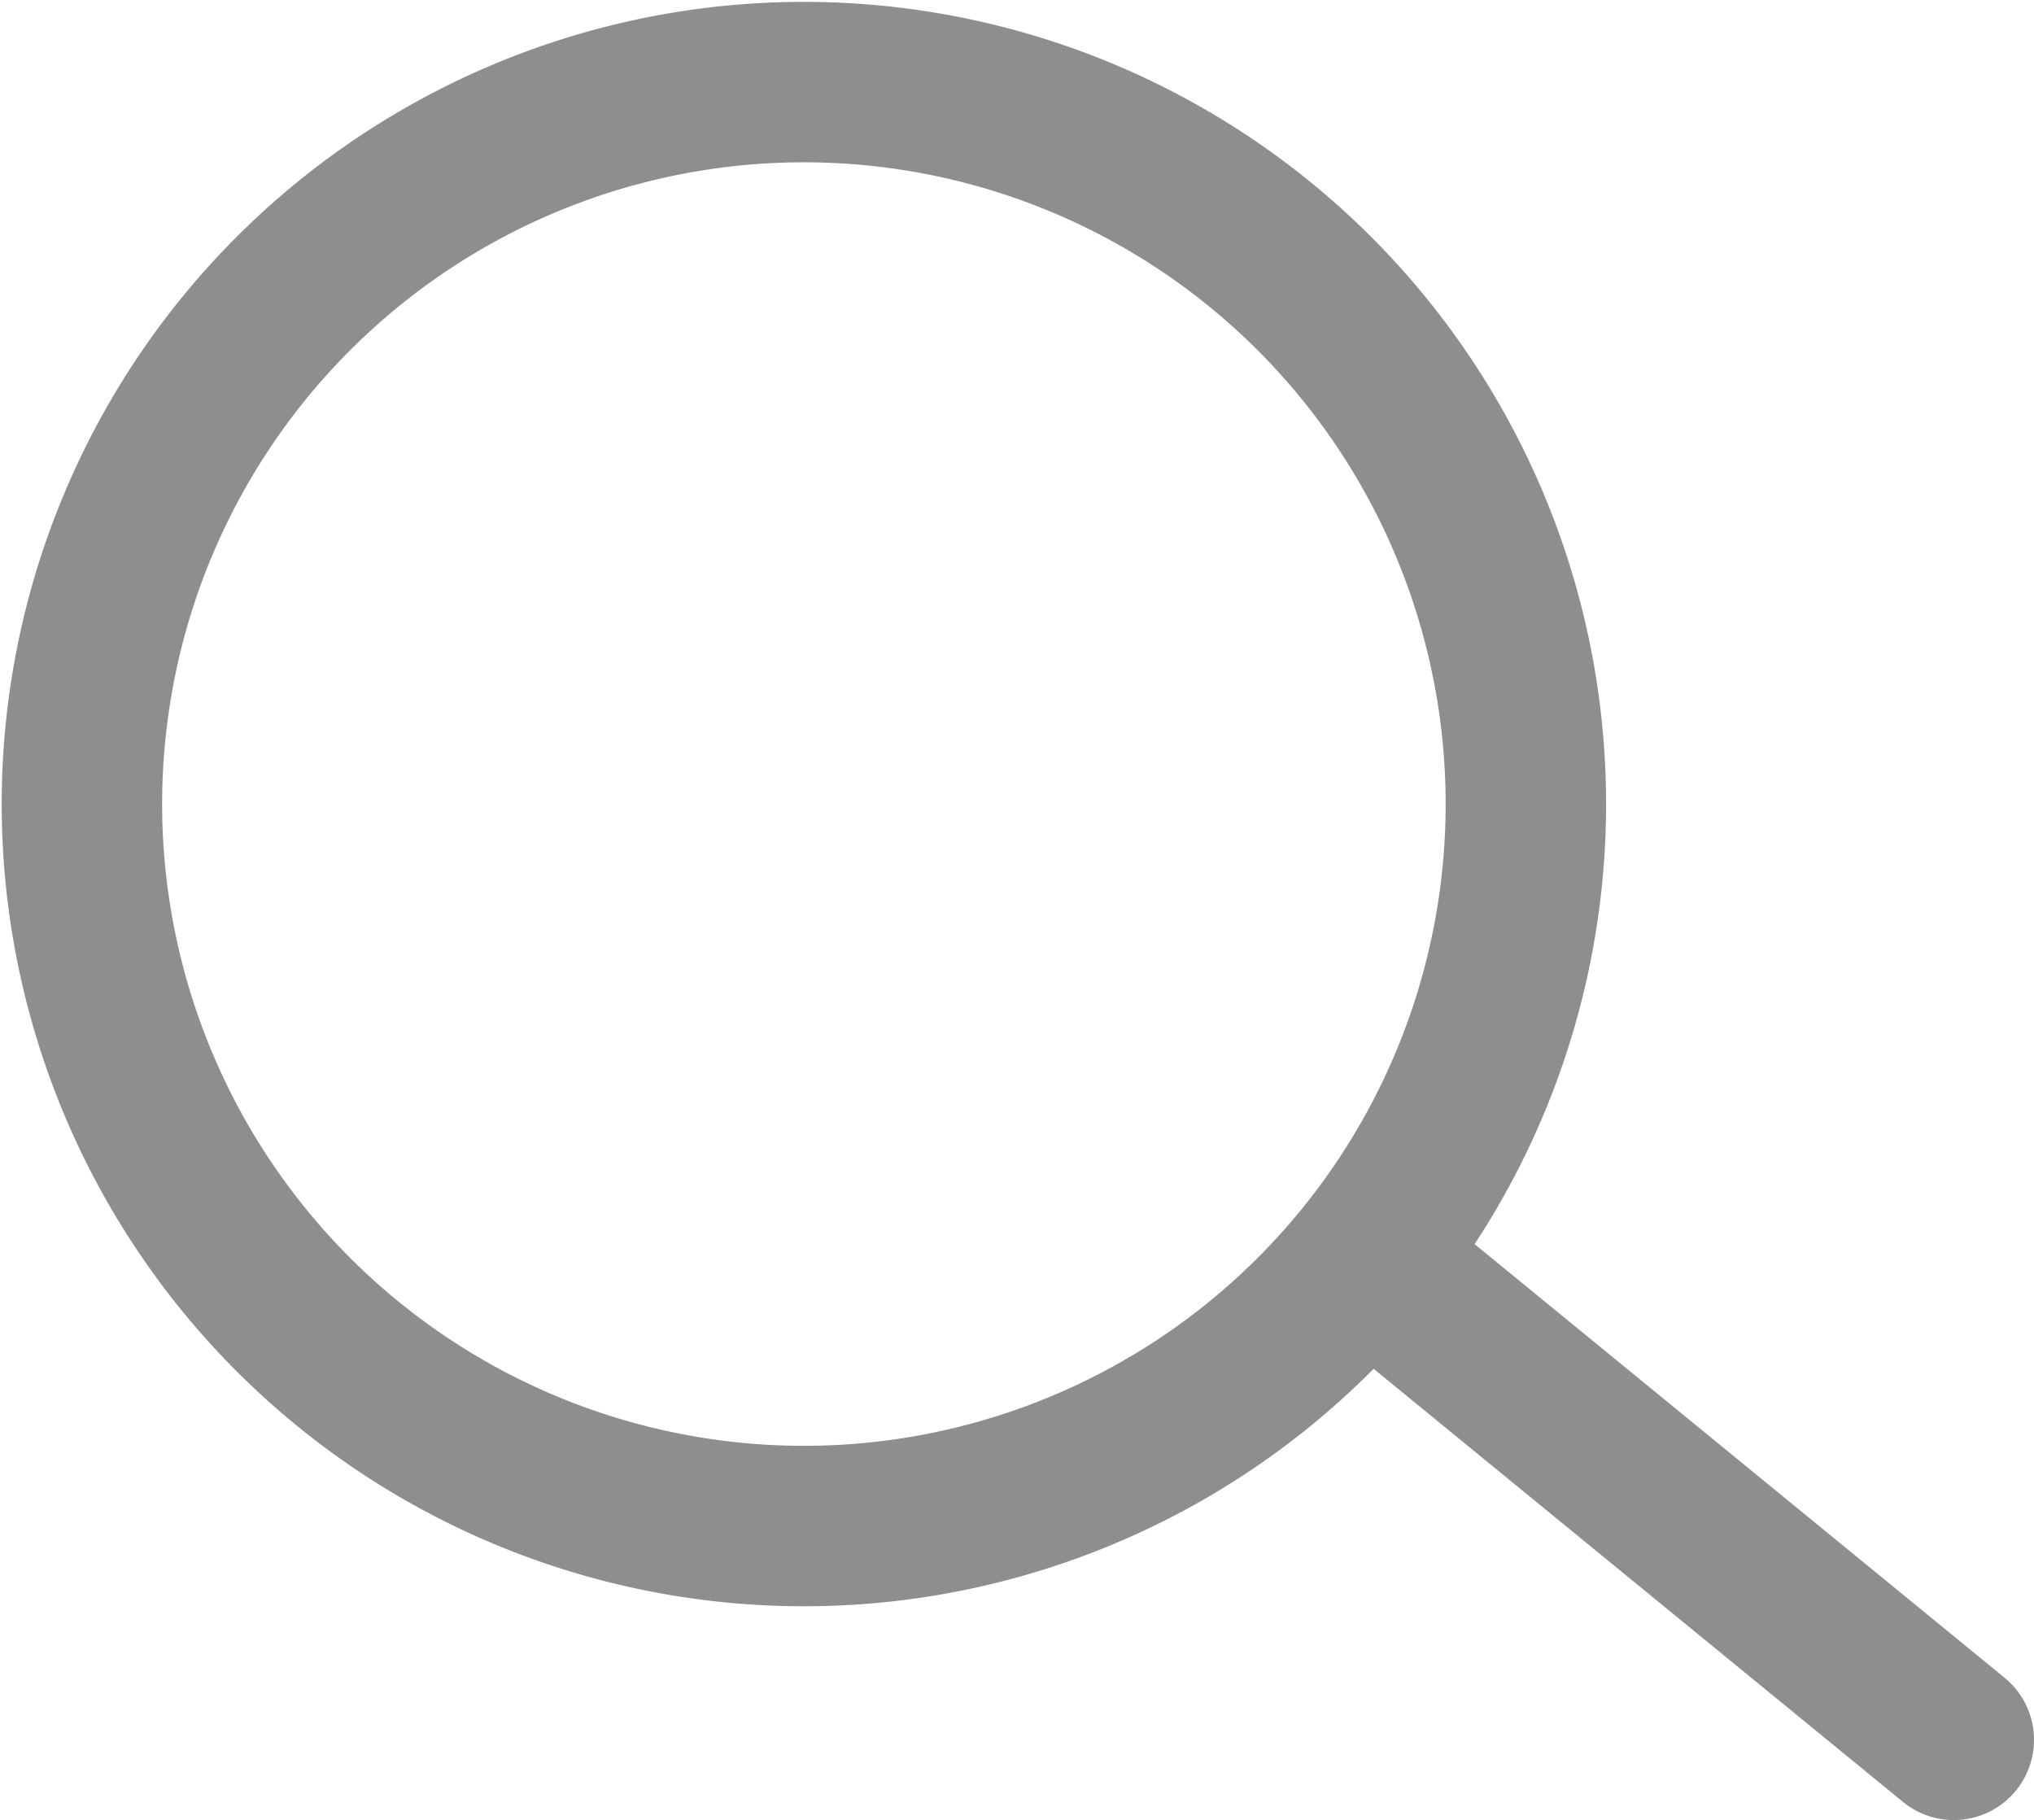 <svg xmlns="http://www.w3.org/2000/svg" width="38.033" height="34.033" viewBox="0 0 38.033 34.033"><g transform="translate(-87.467 -737.467)"><path d="M26.563,10.1A13.5,13.5,0,1,1,10.1.437,13.5,13.5,0,0,1,26.563,10.1Z" transform="translate(89 739)" fill="none" stroke="#8e8e8d" stroke-miterlimit="10" stroke-width="3"/><path d="M0,0,11,9" transform="translate(113 761)" fill="none" stroke="#8e8e8d" stroke-linecap="round" stroke-miterlimit="10" stroke-width="3"/></g></svg>
